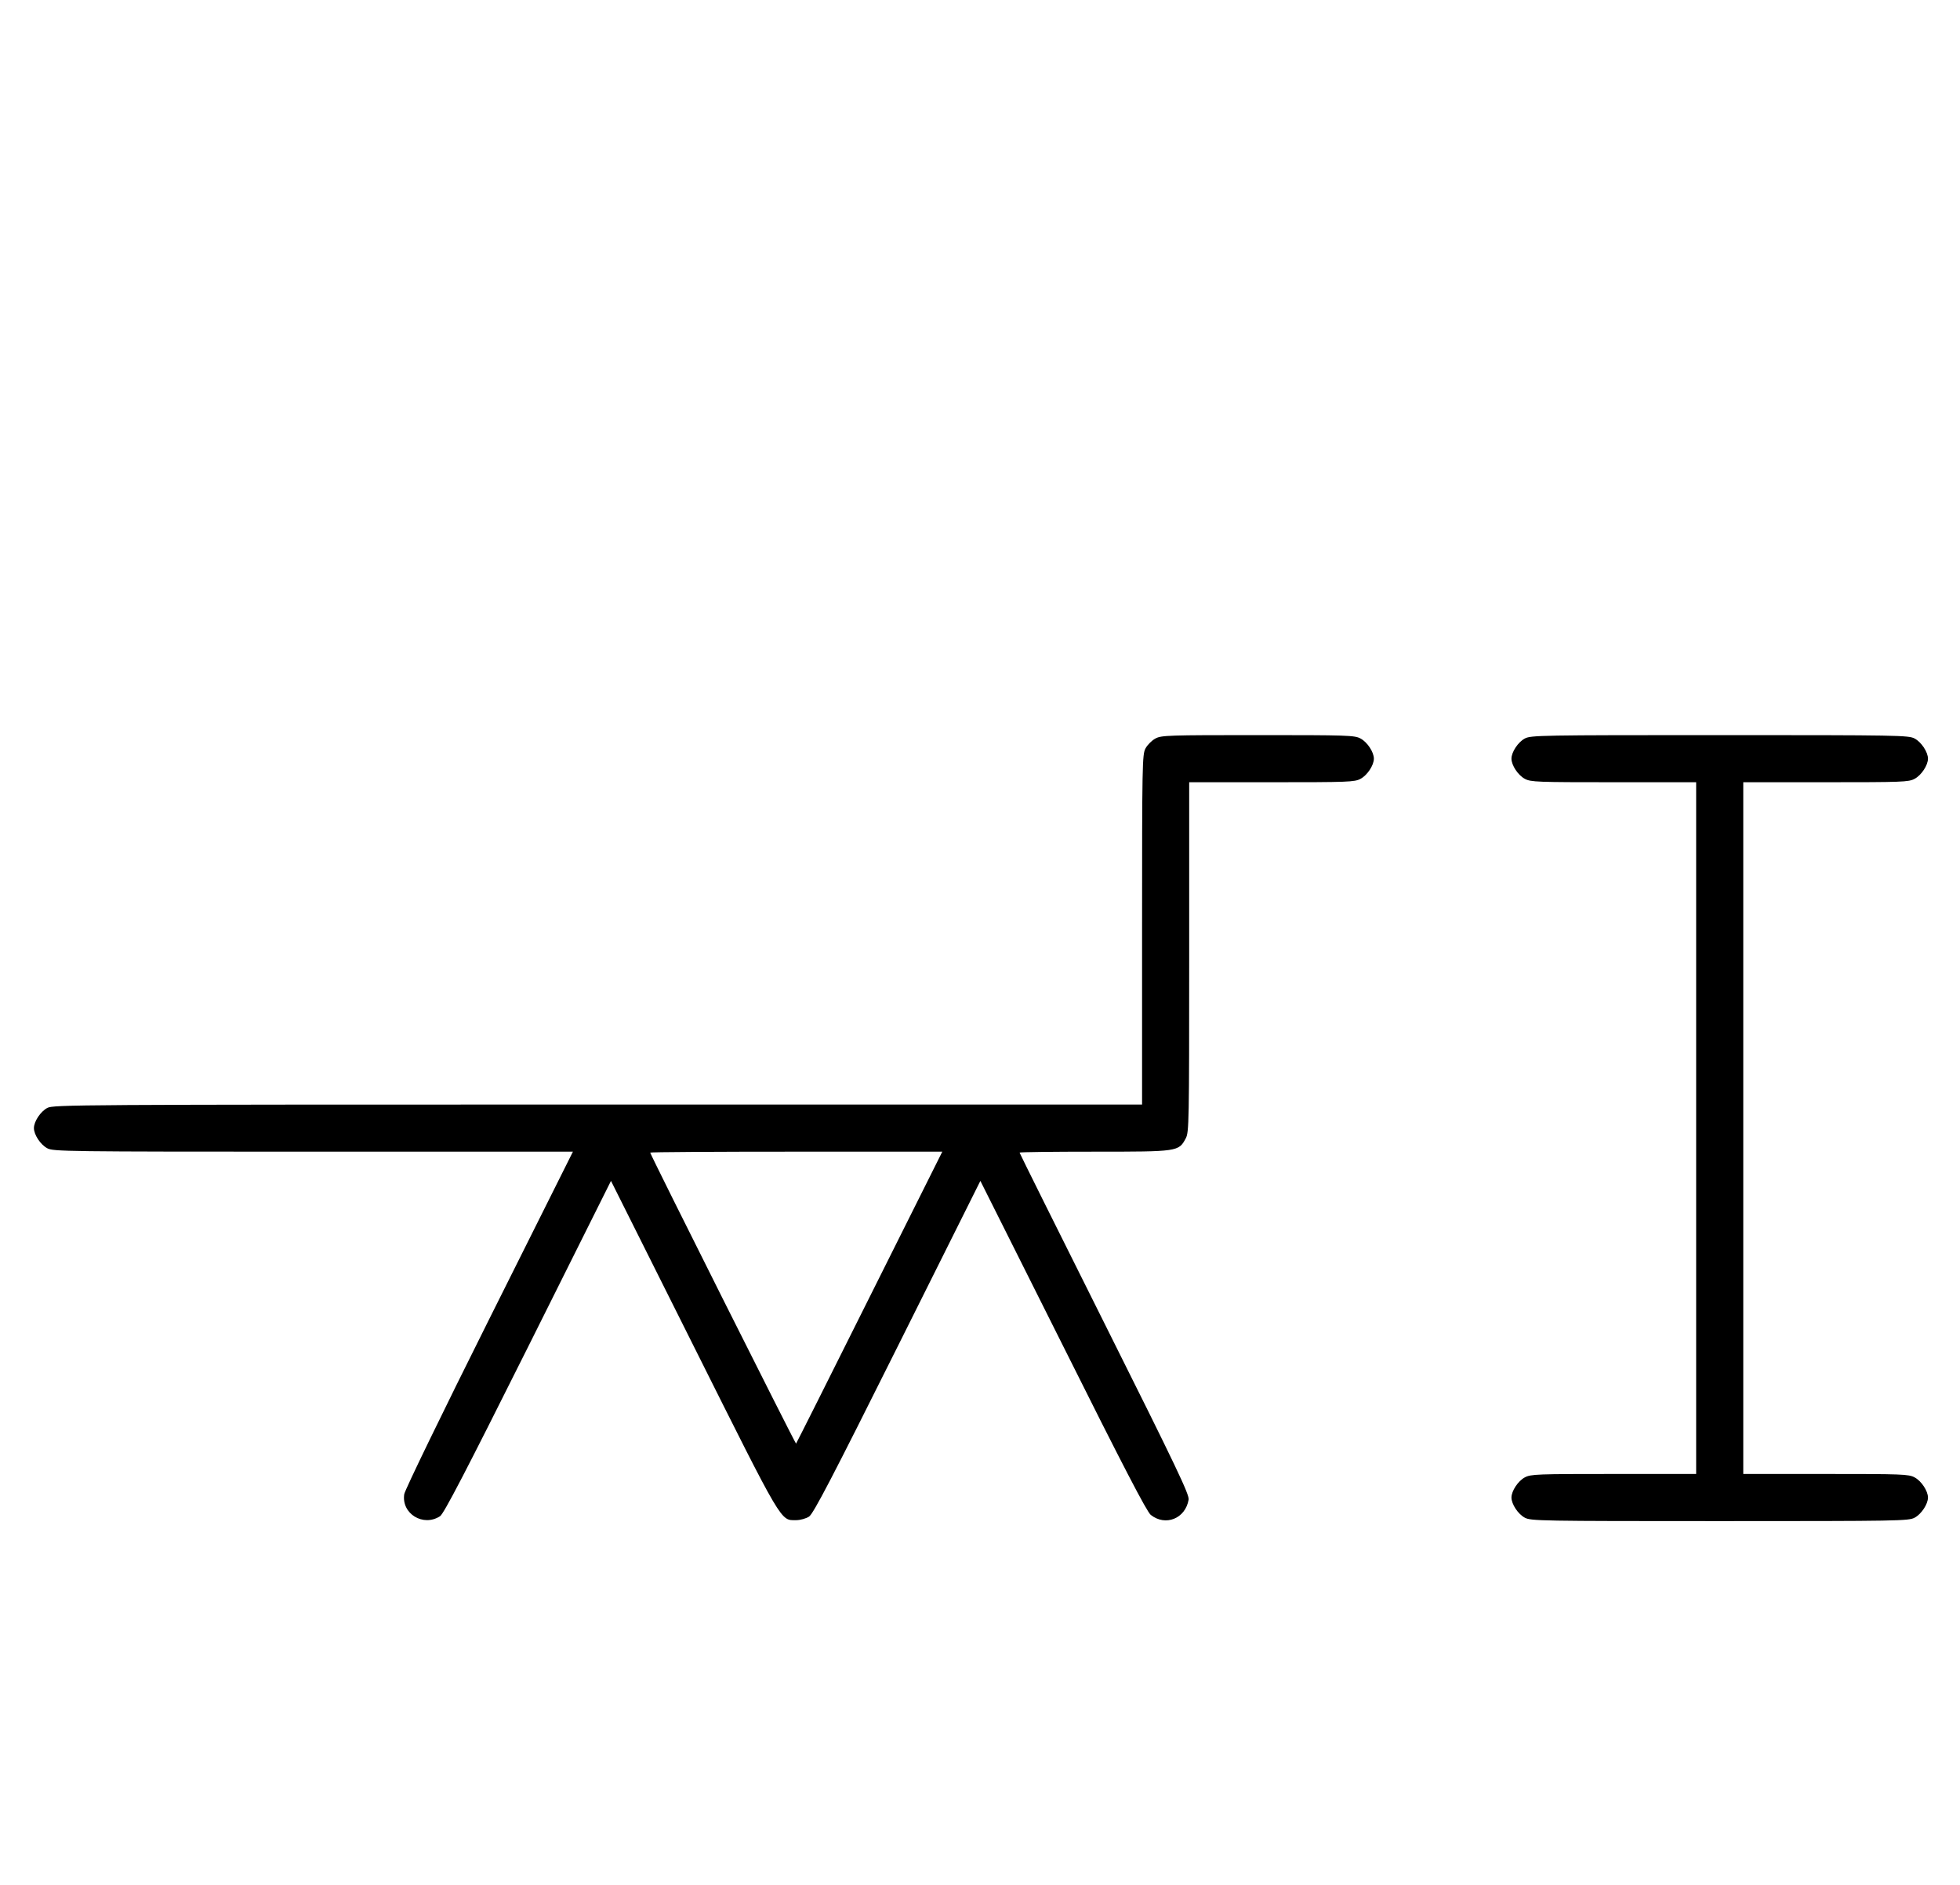 <?xml version="1.0" standalone="no"?>
<!DOCTYPE svg PUBLIC "-//W3C//DTD SVG 20010904//EN"
 "http://www.w3.org/TR/2001/REC-SVG-20010904/DTD/svg10.dtd">
<svg version="1.0" xmlns="http://www.w3.org/2000/svg"
 width="1040pt" height="1000pt" viewBox="0 0 1040 1000"
 preserveAspectRatio="xMidYMid meet">
<g transform="translate(0,1000) scale(0.1,-0.1)"
fill="#000000" stroke="none">
<path d="M6131 6082 c-19 -10 -43 -34 -53 -53 -17 -32 -18 -82 -18 -961 l0
-928 -2888 0 c-2777 0 -2889 -1 -2921 -18 -36 -19 -71 -72 -71 -107 0 -35 35
-88 71 -107 32 -17 96 -18 1411 -18 l1378 0 -445 -890 c-246 -492 -447 -906
-450 -927 -16 -104 101 -175 190 -117 20 13 134 232 467 898 l440 881 439
-877 c478 -955 459 -923 544 -923 22 0 53 9 68 19 23 15 124 209 469 900 l440
881 438 -874 c321 -643 445 -881 466 -898 78 -62 184 -20 201 81 4 27 -61 164
-446 934 -248 496 -451 904 -451 907 0 3 179 5 398 5 444 0 446 0 484 71 17
32 18 82 18 961 l0 928 438 0 c404 0 440 1 471 18 36 19 71 72 71 107 0 35
-35 88 -71 107 -31 17 -69 18 -544 18 -475 0 -513 -1 -544 -18z m-1517 -2964
c-212 -425 -388 -775 -390 -777 -3 -3 -774 1534 -774 1544 0 3 349 5 775 5
l775 0 -386 -772z"/>
<path d="M8091 6082 c-36 -19 -71 -72 -71 -107 0 -35 35 -88 71 -107 31 -17
67 -18 471 -18 l438 0 0 -1835 0 -1835 -438 0 c-404 0 -440 -1 -471 -18 -36
-19 -71 -72 -71 -107 0 -35 35 -88 71 -107 32 -17 84 -18 1034 -18 950 0 1002
1 1034 18 36 19 71 72 71 107 0 35 -35 88 -71 107 -31 17 -67 18 -471 18
l-438 0 0 1835 0 1835 438 0 c404 0 440 1 471 18 36 19 71 72 71 107 0 35 -35
88 -71 107 -32 17 -84 18 -1034 18 -950 0 -1002 -1 -1034 -18z"/>
</g>
</svg>
